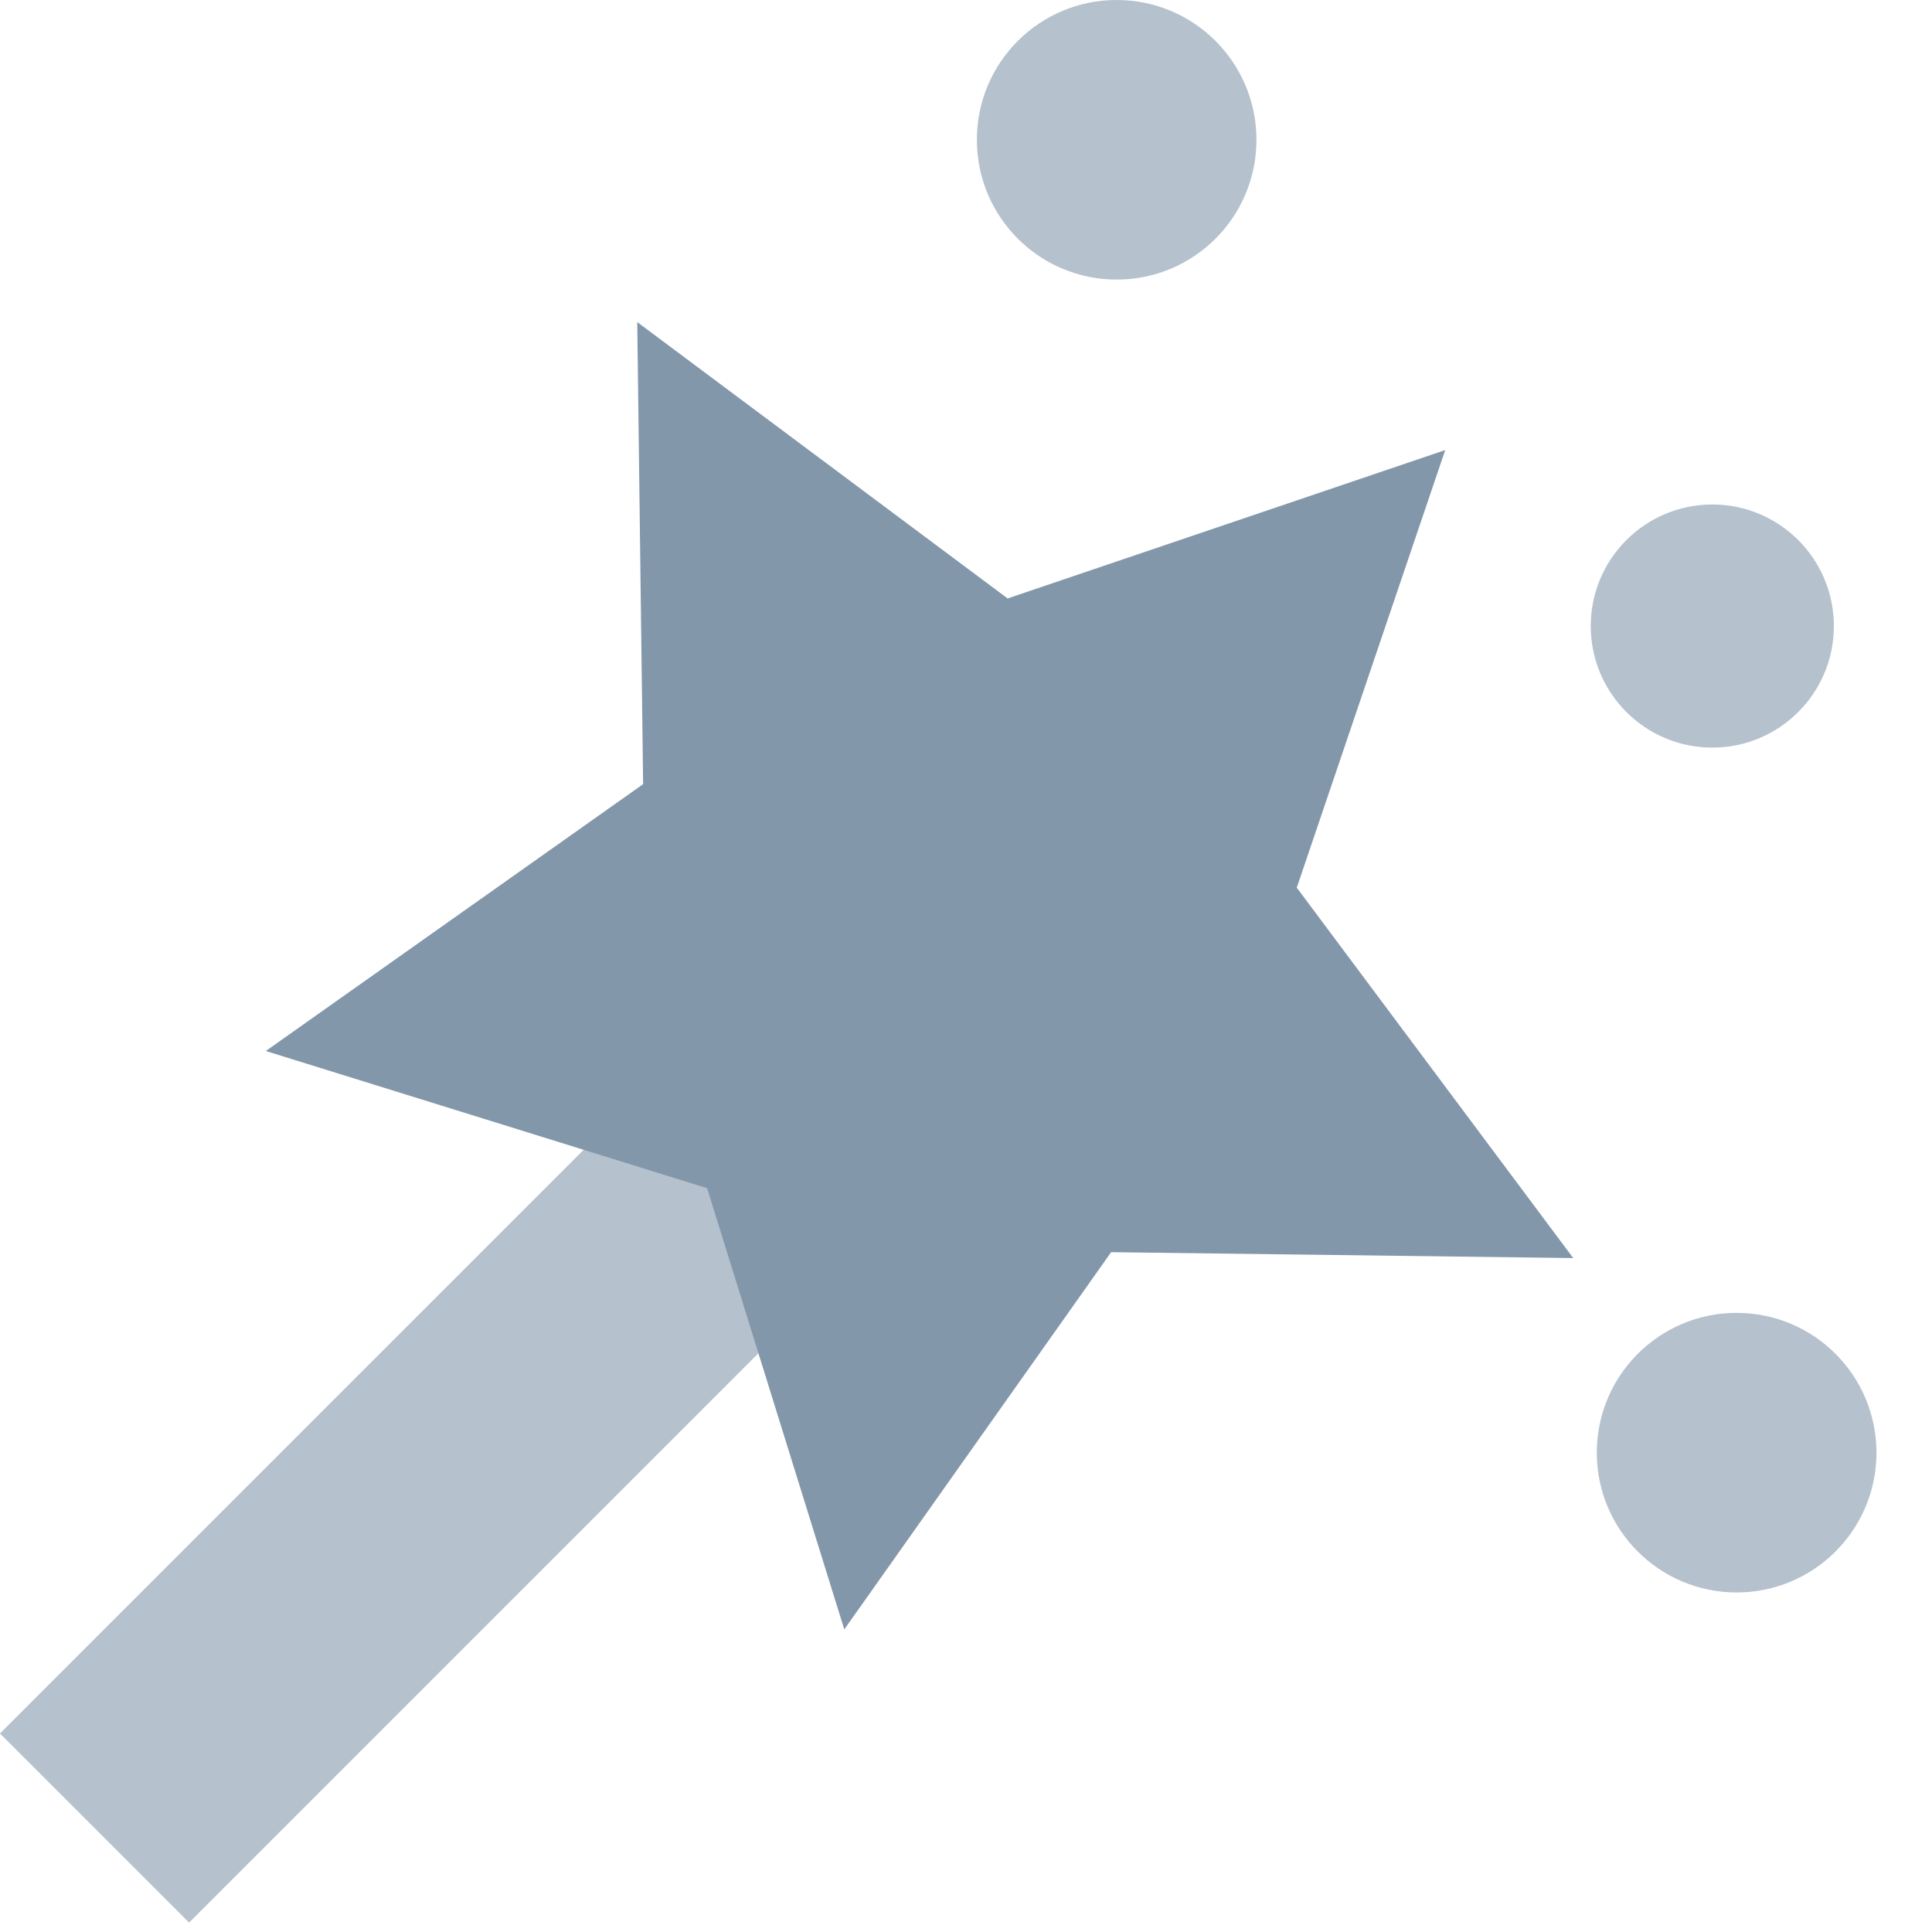 <svg width="24" height="24" viewBox="0 0 24 24" fill="none" xmlns="http://www.w3.org/2000/svg">
<path fill-rule="evenodd" clip-rule="evenodd" d="M13.872 3.473C14.831 3.473 15.608 2.696 15.608 1.737C15.608 0.777 14.831 0 13.872 0C12.912 0 12.135 0.777 12.135 1.737C12.135 2.696 12.912 3.473 13.872 3.473ZM0 21.534L2.349 23.883L10.891 15.341L8.542 12.992L0 21.534ZM22.781 7.777C22.781 8.611 22.105 9.287 21.271 9.287C20.437 9.287 19.761 8.611 19.761 7.777C19.761 6.943 20.437 6.267 21.271 6.267C22.105 6.267 22.781 6.943 22.781 7.777ZM21.573 19.782C22.532 19.782 23.31 19.005 23.31 18.046C23.31 17.086 22.532 16.309 21.573 16.309C20.614 16.309 19.836 17.086 19.836 18.046C19.836 19.005 20.614 19.782 21.573 19.782Z" fill="#B5C1CD"/>
<path fill-rule="evenodd" clip-rule="evenodd" d="M16.109 11.027L19.543 15.628L13.803 15.555L10.488 20.241L8.784 14.76L3.302 13.056L7.989 9.741L7.916 4.001L12.517 7.434L17.953 5.591L16.109 11.027Z" fill="#8397AB"/>
</svg>

